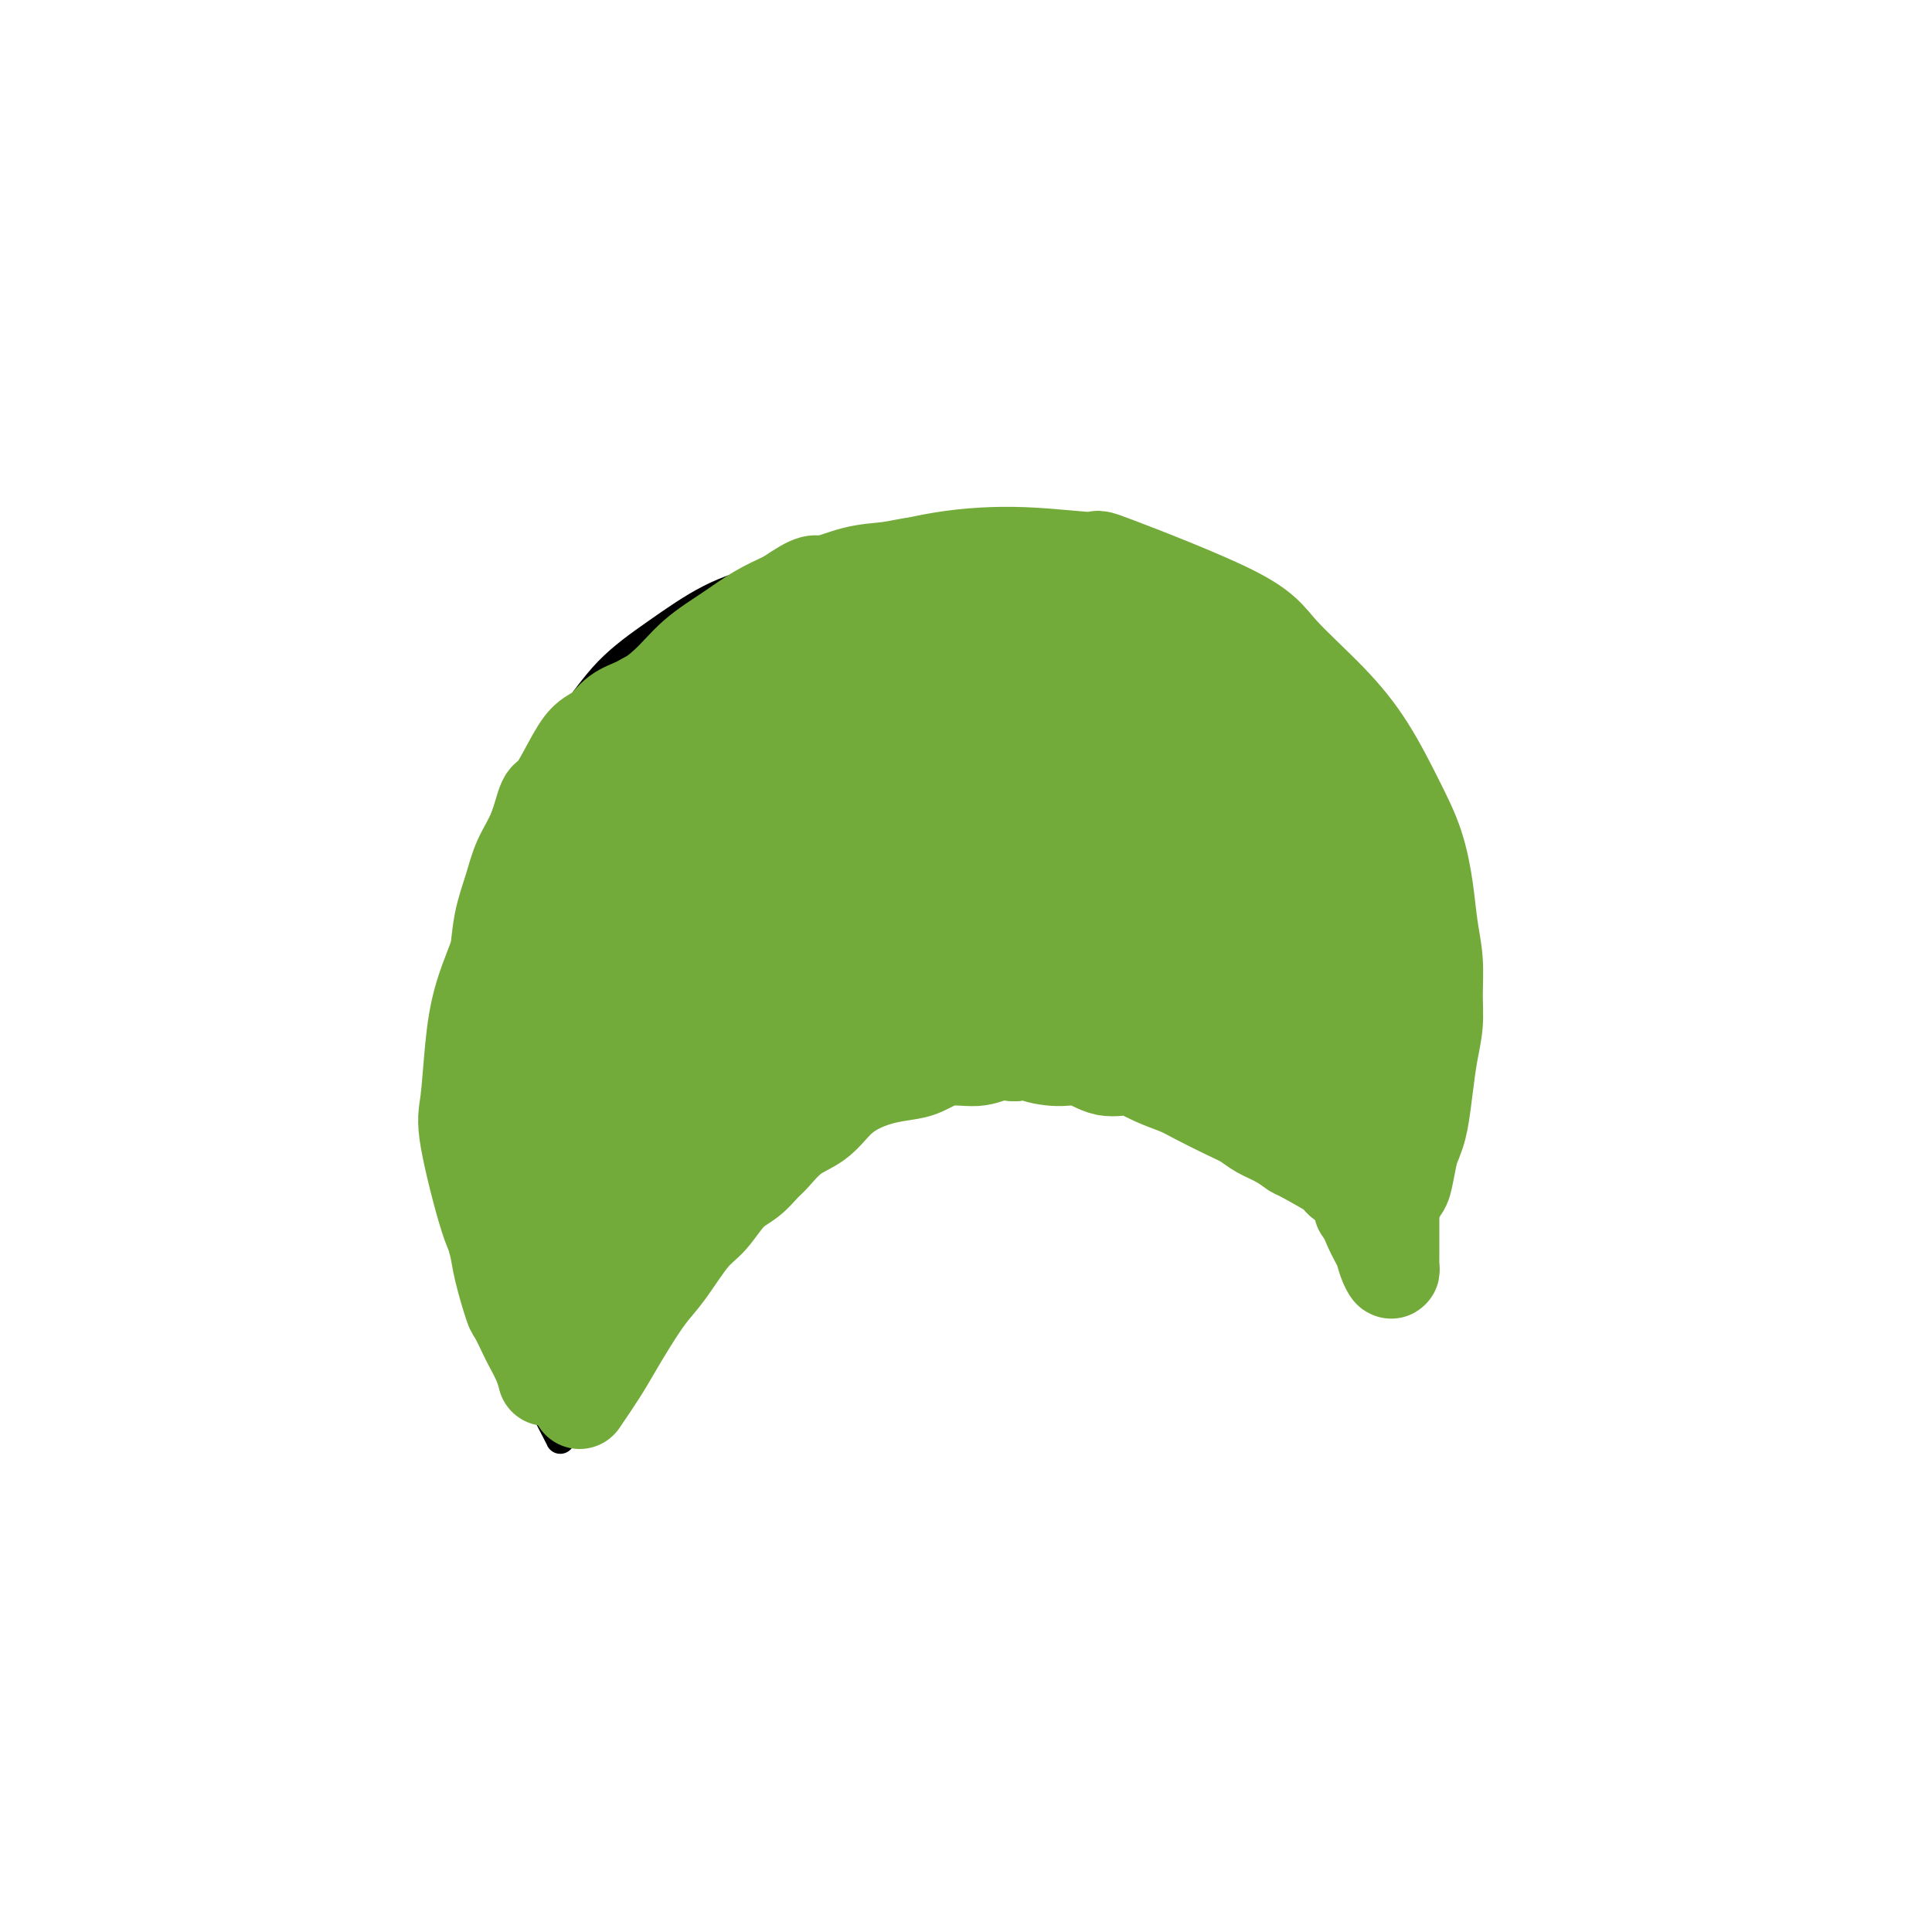 <svg viewBox='0 0 400 400' version='1.1' xmlns='http://www.w3.org/2000/svg' xmlns:xlink='http://www.w3.org/1999/xlink'><g fill='none' stroke='#000000' stroke-width='6' stroke-linecap='round' stroke-linejoin='round'><path d='M226,118c-3.917,-1.265 -7.834,-2.530 -11,-3c-3.166,-0.470 -5.581,-0.145 -9,0c-3.419,0.145 -7.841,0.111 -12,0c-4.159,-0.111 -8.054,-0.300 -12,0c-3.946,0.300 -7.943,1.090 -12,2c-4.057,0.910 -8.175,1.941 -12,3c-3.825,1.059 -7.358,2.147 -11,4c-3.642,1.853 -7.395,4.471 -11,7c-3.605,2.529 -7.063,4.969 -10,8c-2.937,3.031 -5.355,6.654 -8,10c-2.645,3.346 -5.519,6.416 -8,10c-2.481,3.584 -4.570,7.681 -6,12c-1.430,4.319 -2.203,8.858 -3,13c-0.797,4.142 -1.619,7.887 -2,12c-0.381,4.113 -0.322,8.593 0,13c0.322,4.407 0.908,8.739 1,13c0.092,4.261 -0.311,8.449 0,13c0.311,4.551 1.337,9.464 2,14c0.663,4.536 0.962,8.693 2,13c1.038,4.307 2.814,8.762 4,13c1.186,4.238 1.782,8.260 3,12c1.218,3.740 3.059,7.199 4,9c0.941,1.801 0.983,1.943 1,2c0.017,0.057 0.008,0.028 0,0'/></g>
<g fill='none' stroke='#73AB3A' stroke-width='20' stroke-linecap='round' stroke-linejoin='round'><path d='M120,290c1.416,-2.080 2.831,-4.160 4,-6c1.169,-1.840 2.090,-3.441 3,-5c0.910,-1.559 1.807,-3.076 3,-5c1.193,-1.924 2.681,-4.255 4,-6c1.319,-1.745 2.467,-2.903 4,-5c1.533,-2.097 3.450,-5.132 5,-7c1.550,-1.868 2.731,-2.567 4,-4c1.269,-1.433 2.624,-3.598 4,-5c1.376,-1.402 2.773,-2.040 4,-3c1.227,-0.960 2.285,-2.242 3,-3c0.715,-0.758 1.089,-0.994 2,-2c0.911,-1.006 2.360,-2.784 4,-4c1.640,-1.216 3.471,-1.870 5,-3c1.529,-1.130 2.757,-2.735 4,-4c1.243,-1.265 2.501,-2.189 4,-3c1.499,-0.811 3.241,-1.509 5,-2c1.759,-0.491 3.537,-0.776 5,-1c1.463,-0.224 2.610,-0.386 4,-1c1.390,-0.614 3.022,-1.680 5,-2c1.978,-0.320 4.302,0.106 6,0c1.698,-0.106 2.771,-0.745 4,-1c1.229,-0.255 2.615,-0.128 4,0'/><path d='M210,218c4.998,-0.843 3.494,-0.452 4,0c0.506,0.452 3.022,0.964 5,1c1.978,0.036 3.418,-0.405 5,0c1.582,0.405 3.306,1.654 5,2c1.694,0.346 3.359,-0.213 5,0c1.641,0.213 3.258,1.198 5,2c1.742,0.802 3.610,1.422 5,2c1.390,0.578 2.304,1.113 4,2c1.696,0.887 4.175,2.126 6,3c1.825,0.874 2.998,1.383 4,2c1.002,0.617 1.835,1.342 3,2c1.165,0.658 2.663,1.248 4,2c1.337,0.752 2.512,1.665 3,2c0.488,0.335 0.289,0.091 2,1c1.711,0.909 5.331,2.973 7,4c1.669,1.027 1.388,1.019 1,1c-0.388,-0.019 -0.882,-0.049 1,1c1.882,1.049 6.139,3.177 8,4c1.861,0.823 1.325,0.339 1,0c-0.325,-0.339 -0.438,-0.534 0,-1c0.438,-0.466 1.425,-1.202 2,-2c0.575,-0.798 0.736,-1.656 1,-3c0.264,-1.344 0.632,-3.172 1,-5'/><path d='M292,238c1.178,-2.729 1.622,-4.051 2,-6c0.378,-1.949 0.691,-4.525 1,-7c0.309,-2.475 0.616,-4.848 1,-7c0.384,-2.152 0.847,-4.084 1,-6c0.153,-1.916 -0.002,-3.815 0,-6c0.002,-2.185 0.162,-4.655 0,-7c-0.162,-2.345 -0.645,-4.563 -1,-7c-0.355,-2.437 -0.582,-5.091 -1,-8c-0.418,-2.909 -1.028,-6.072 -2,-9c-0.972,-2.928 -2.305,-5.620 -4,-9c-1.695,-3.380 -3.750,-7.447 -6,-11c-2.250,-3.553 -4.694,-6.593 -8,-10c-3.306,-3.407 -7.475,-7.180 -10,-10c-2.525,-2.820 -3.407,-4.688 -10,-8c-6.593,-3.312 -18.899,-8.068 -24,-10c-5.101,-1.932 -2.999,-1.041 -5,-1c-2.001,0.041 -8.106,-0.768 -14,-1c-5.894,-0.232 -11.577,0.114 -17,1c-5.423,0.886 -10.587,2.312 -16,4c-5.413,1.688 -11.074,3.639 -16,6c-4.926,2.361 -9.118,5.131 -13,8c-3.882,2.869 -7.453,5.835 -11,9c-3.547,3.165 -7.069,6.529 -10,10c-2.931,3.471 -5.269,7.051 -7,11c-1.731,3.949 -2.853,8.269 -4,12c-1.147,3.731 -2.318,6.873 -3,10c-0.682,3.127 -0.873,6.240 -1,9c-0.127,2.760 -0.188,5.166 0,7c0.188,1.834 0.625,3.095 1,4c0.375,0.905 0.687,1.452 1,2'/><path d='M116,208c0.008,3.481 -0.471,1.184 0,0c0.471,-1.184 1.893,-1.253 4,-2c2.107,-0.747 4.899,-2.170 8,-4c3.101,-1.830 6.512,-4.065 10,-7c3.488,-2.935 7.053,-6.568 11,-10c3.947,-3.432 8.274,-6.663 12,-10c3.726,-3.337 6.849,-6.778 10,-10c3.151,-3.222 6.331,-6.223 9,-9c2.669,-2.777 4.829,-5.329 7,-8c2.171,-2.671 4.354,-5.460 6,-8c1.646,-2.540 2.755,-4.832 4,-7c1.245,-2.168 2.625,-4.212 3,-6c0.375,-1.788 -0.257,-3.318 0,-4c0.257,-0.682 1.403,-0.514 0,-1c-1.403,-0.486 -5.355,-1.625 -9,-2c-3.645,-0.375 -6.984,0.015 -11,1c-4.016,0.985 -8.708,2.565 -13,5c-4.292,2.435 -8.183,5.726 -12,9c-3.817,3.274 -7.562,6.533 -11,10c-3.438,3.467 -6.571,7.144 -9,11c-2.429,3.856 -4.154,7.893 -6,12c-1.846,4.107 -3.811,8.285 -5,12c-1.189,3.715 -1.601,6.967 -2,10c-0.399,3.033 -0.786,5.848 -1,8c-0.214,2.152 -0.257,3.642 0,5c0.257,1.358 0.812,2.585 1,3c0.188,0.415 0.009,0.018 0,0c-0.009,-0.018 0.151,0.341 1,0c0.849,-0.341 2.385,-1.383 4,-3c1.615,-1.617 3.307,-3.808 5,-6'/><path d='M132,197c2.444,-3.134 3.555,-6.469 5,-10c1.445,-3.531 3.223,-7.259 5,-11c1.777,-3.741 3.553,-7.496 5,-11c1.447,-3.504 2.567,-6.757 4,-10c1.433,-3.243 3.181,-6.477 4,-9c0.819,-2.523 0.709,-4.334 1,-6c0.291,-1.666 0.984,-3.188 1,-4c0.016,-0.812 -0.644,-0.913 -1,-1c-0.356,-0.087 -0.409,-0.158 -1,0c-0.591,0.158 -1.720,0.545 -4,2c-2.280,1.455 -5.711,3.979 -9,7c-3.289,3.021 -6.435,6.538 -10,11c-3.565,4.462 -7.547,9.868 -10,14c-2.453,4.132 -3.376,6.990 -6,15c-2.624,8.010 -6.950,21.173 -9,29c-2.050,7.827 -1.824,10.319 -2,14c-0.176,3.681 -0.752,8.552 -1,13c-0.248,4.448 -0.167,8.475 0,12c0.167,3.525 0.421,6.549 1,9c0.579,2.451 1.484,4.328 2,6c0.516,1.672 0.644,3.138 1,4c0.356,0.862 0.940,1.119 1,1c0.060,-0.119 -0.403,-0.615 0,-2c0.403,-1.385 1.671,-3.657 3,-7c1.329,-3.343 2.718,-7.755 4,-13c1.282,-5.245 2.457,-11.323 4,-17c1.543,-5.677 3.454,-10.951 5,-16c1.546,-5.049 2.727,-9.871 4,-14c1.273,-4.129 2.636,-7.564 4,-11'/><path d='M133,192c5.127,-13.939 5.446,-9.285 7,-10c1.554,-0.715 4.345,-6.799 7,-11c2.655,-4.201 5.175,-6.519 8,-9c2.825,-2.481 5.953,-5.126 9,-7c3.047,-1.874 6.011,-2.977 9,-4c2.989,-1.023 6.004,-1.964 9,-3c2.996,-1.036 5.975,-2.165 9,-3c3.025,-0.835 6.096,-1.375 9,-2c2.904,-0.625 5.639,-1.335 8,-2c2.361,-0.665 4.346,-1.286 6,-2c1.654,-0.714 2.976,-1.520 4,-2c1.024,-0.480 1.751,-0.634 2,-1c0.249,-0.366 0.021,-0.945 0,-1c-0.021,-0.055 0.164,0.412 -1,0c-1.164,-0.412 -3.678,-1.704 -6,-2c-2.322,-0.296 -4.451,0.402 -8,1c-3.549,0.598 -8.519,1.095 -14,3c-5.481,1.905 -11.473,5.217 -17,9c-5.527,3.783 -10.587,8.038 -16,13c-5.413,4.962 -11.177,10.632 -16,17c-4.823,6.368 -8.704,13.436 -12,20c-3.296,6.564 -6.005,12.625 -8,18c-1.995,5.375 -3.275,10.064 -4,14c-0.725,3.936 -0.896,7.118 -1,9c-0.104,1.882 -0.143,2.462 0,3c0.143,0.538 0.466,1.034 1,1c0.534,-0.034 1.277,-0.597 2,-1c0.723,-0.403 1.425,-0.647 4,-3c2.575,-2.353 7.021,-6.815 12,-12c4.979,-5.185 10.489,-11.092 16,-17'/><path d='M152,208c6.958,-7.439 10.353,-11.538 14,-16c3.647,-4.462 7.546,-9.287 11,-13c3.454,-3.713 6.464,-6.315 9,-9c2.536,-2.685 4.598,-5.453 6,-8c1.402,-2.547 2.145,-4.873 3,-6c0.855,-1.127 1.821,-1.054 2,-1c0.179,0.054 -0.431,0.091 -1,0c-0.569,-0.091 -1.097,-0.308 -3,1c-1.903,1.308 -5.181,4.143 -9,8c-3.819,3.857 -8.181,8.737 -13,14c-4.819,5.263 -10.096,10.908 -15,17c-4.904,6.092 -9.435,12.629 -13,18c-3.565,5.371 -6.166,9.576 -10,17c-3.834,7.424 -8.902,18.069 -11,22c-2.098,3.931 -1.224,1.149 0,-1c1.224,-2.149 2.800,-3.664 5,-6c2.200,-2.336 5.024,-5.492 8,-9c2.976,-3.508 6.102,-7.368 9,-11c2.898,-3.632 5.566,-7.034 9,-10c3.434,-2.966 7.634,-5.494 11,-8c3.366,-2.506 5.899,-4.990 9,-7c3.101,-2.010 6.770,-3.547 10,-5c3.230,-1.453 6.020,-2.822 9,-4c2.980,-1.178 6.148,-2.163 9,-3c2.852,-0.837 5.386,-1.525 8,-2c2.614,-0.475 5.307,-0.738 8,-1'/><path d='M217,185c7.702,-2.530 4.959,-1.354 5,-1c0.041,0.354 2.868,-0.115 5,0c2.132,0.115 3.570,0.815 5,1c1.430,0.185 2.851,-0.146 4,0c1.149,0.146 2.027,0.770 3,1c0.973,0.230 2.043,0.066 3,0c0.957,-0.066 1.802,-0.033 2,0c0.198,0.033 -0.249,0.066 -1,0c-0.751,-0.066 -1.804,-0.233 -4,0c-2.196,0.233 -5.534,0.864 -10,2c-4.466,1.136 -10.059,2.775 -14,4c-3.941,1.225 -6.232,2.036 -15,5c-8.768,2.964 -24.015,8.081 -32,11c-7.985,2.919 -8.708,3.640 -11,5c-2.292,1.360 -6.152,3.358 -9,5c-2.848,1.642 -4.685,2.930 -6,4c-1.315,1.070 -2.107,1.924 -2,2c0.107,0.076 1.113,-0.626 3,-1c1.887,-0.374 4.654,-0.418 8,-1c3.346,-0.582 7.270,-1.700 11,-3c3.730,-1.300 7.265,-2.783 11,-4c3.735,-1.217 7.669,-2.169 11,-3c3.331,-0.831 6.058,-1.542 9,-2c2.942,-0.458 6.100,-0.662 9,-1c2.900,-0.338 5.543,-0.811 8,-1c2.457,-0.189 4.729,-0.095 7,0'/><path d='M217,208c5.046,-0.520 5.661,-0.819 7,-1c1.339,-0.181 3.401,-0.245 5,0c1.599,0.245 2.734,0.798 4,1c1.266,0.202 2.662,0.054 4,0c1.338,-0.054 2.616,-0.015 4,0c1.384,0.015 2.873,0.004 5,0c2.127,-0.004 4.894,-0.001 6,0c1.106,0.001 0.553,0.001 0,0'/><path d='M258,230c0.070,-1.519 0.139,-3.039 0,-5c-0.139,-1.961 -0.487,-4.364 -1,-7c-0.513,-2.636 -1.190,-5.506 -2,-8c-0.810,-2.494 -1.752,-4.613 -3,-7c-1.248,-2.387 -2.800,-5.043 -4,-8c-1.200,-2.957 -2.046,-6.214 -4,-9c-1.954,-2.786 -5.014,-5.101 -8,-7c-2.986,-1.899 -5.898,-3.383 -9,-5c-3.102,-1.617 -6.394,-3.368 -10,-4c-3.606,-0.632 -7.527,-0.144 -11,0c-3.473,0.144 -6.498,-0.054 -9,0c-2.502,0.054 -4.481,0.361 -6,1c-1.519,0.639 -2.577,1.611 -3,2c-0.423,0.389 -0.212,0.194 0,0'/><path d='M264,220c-0.020,-0.392 -0.039,-0.785 0,-2c0.039,-1.215 0.137,-3.253 0,-6c-0.137,-2.747 -0.508,-6.203 -1,-10c-0.492,-3.797 -1.105,-7.933 -2,-12c-0.895,-4.067 -2.073,-8.063 -4,-12c-1.927,-3.937 -4.603,-7.816 -7,-11c-2.397,-3.184 -4.516,-5.673 -7,-8c-2.484,-2.327 -5.335,-4.490 -8,-6c-2.665,-1.510 -5.145,-2.366 -8,-3c-2.855,-0.634 -6.085,-1.046 -8,-1c-1.915,0.046 -2.516,0.551 -3,1c-0.484,0.449 -0.853,0.843 -1,1c-0.147,0.157 -0.074,0.079 0,0'/><path d='M273,228c0.825,-2.261 1.650,-4.522 2,-7c0.350,-2.478 0.224,-5.174 0,-8c-0.224,-2.826 -0.547,-5.784 -1,-9c-0.453,-3.216 -1.035,-6.690 -2,-10c-0.965,-3.310 -2.314,-6.455 -4,-10c-1.686,-3.545 -3.710,-7.490 -6,-11c-2.290,-3.510 -4.846,-6.584 -8,-10c-3.154,-3.416 -6.907,-7.173 -10,-10c-3.093,-2.827 -5.525,-4.723 -8,-7c-2.475,-2.277 -4.993,-4.936 -6,-6c-1.007,-1.064 -0.504,-0.532 0,0'/><path d='M277,223c0.317,-1.918 0.633,-3.836 1,-6c0.367,-2.164 0.783,-4.576 1,-7c0.217,-2.424 0.233,-4.862 0,-8c-0.233,-3.138 -0.717,-6.978 -1,-10c-0.283,-3.022 -0.367,-5.228 -1,-8c-0.633,-2.772 -1.815,-6.111 -3,-9c-1.185,-2.889 -2.373,-5.327 -4,-8c-1.627,-2.673 -3.694,-5.580 -6,-8c-2.306,-2.420 -4.851,-4.353 -8,-6c-3.149,-1.647 -6.901,-3.008 -10,-4c-3.099,-0.992 -5.543,-1.617 -8,-2c-2.457,-0.383 -4.927,-0.525 -8,0c-3.073,0.525 -6.751,1.718 -11,4c-4.249,2.282 -9.071,5.652 -11,7c-1.929,1.348 -0.964,0.674 0,0'/><path d='M275,175c-0.496,-0.622 -0.991,-1.244 -2,-3c-1.009,-1.756 -2.531,-4.647 -4,-7c-1.469,-2.353 -2.886,-4.167 -5,-6c-2.114,-1.833 -4.926,-3.685 -8,-5c-3.074,-1.315 -6.411,-2.094 -10,-3c-3.589,-0.906 -7.429,-1.941 -11,-2c-3.571,-0.059 -6.874,0.857 -10,1c-3.126,0.143 -6.075,-0.487 -10,1c-3.925,1.487 -8.826,5.093 -13,8c-4.174,2.907 -7.621,5.116 -9,6c-1.379,0.884 -0.689,0.442 0,0'/><path d='M262,183c-0.882,-1.160 -1.763,-2.321 -3,-4c-1.237,-1.679 -2.829,-3.878 -7,-7c-4.171,-3.122 -10.921,-7.169 -14,-9c-3.079,-1.831 -2.488,-1.447 -6,-2c-3.512,-0.553 -11.129,-2.043 -17,-3c-5.871,-0.957 -9.997,-1.381 -4,-1c5.997,0.381 22.118,1.566 30,2c7.882,0.434 7.526,0.116 9,0c1.474,-0.116 4.777,-0.029 7,0c2.223,0.029 3.367,0.001 4,0c0.633,-0.001 0.755,0.024 1,0c0.245,-0.024 0.611,-0.096 1,0c0.389,0.096 0.799,0.361 1,0c0.201,-0.361 0.192,-1.349 0,-2c-0.192,-0.651 -0.565,-0.966 -1,-2c-0.435,-1.034 -0.930,-2.788 -2,-4c-1.070,-1.212 -2.715,-1.881 -4,-3c-1.285,-1.119 -2.210,-2.689 -4,-4c-1.790,-1.311 -4.447,-2.362 -7,-3c-2.553,-0.638 -5.004,-0.862 -7,-1c-1.996,-0.138 -3.537,-0.191 -6,0c-2.463,0.191 -5.846,0.626 -9,2c-3.154,1.374 -6.077,3.687 -9,6'/><path d='M215,148c-4.083,3.488 -5.292,8.208 -6,11c-0.708,2.792 -0.917,3.655 -1,4c-0.083,0.345 -0.042,0.173 0,0'/><path d='M266,186c-1.260,-0.315 -2.519,-0.629 -5,-1c-2.481,-0.371 -6.183,-0.797 -10,-1c-3.817,-0.203 -7.747,-0.181 -12,0c-4.253,0.181 -8.828,0.521 -13,1c-4.172,0.479 -7.941,1.095 -11,2c-3.059,0.905 -5.408,2.098 -7,3c-1.592,0.902 -2.429,1.512 -3,2c-0.571,0.488 -0.878,0.854 -1,1c-0.122,0.146 -0.061,0.073 0,0'/><path d='M255,200c-0.616,-1.820 -1.231,-3.640 -2,-6c-0.769,-2.360 -1.691,-5.260 -3,-8c-1.309,-2.740 -3.004,-5.318 -4,-8c-0.996,-2.682 -1.293,-5.466 -2,-8c-0.707,-2.534 -1.823,-4.818 -3,-7c-1.177,-2.182 -2.416,-4.264 -3,-6c-0.584,-1.736 -0.514,-3.128 -1,-4c-0.486,-0.872 -1.528,-1.224 -2,-2c-0.472,-0.776 -0.375,-1.975 -1,-3c-0.625,-1.025 -1.973,-1.876 -3,-3c-1.027,-1.124 -1.734,-2.523 -3,-4c-1.266,-1.477 -3.093,-3.033 -5,-4c-1.907,-0.967 -3.896,-1.345 -6,-2c-2.104,-0.655 -4.323,-1.586 -7,-2c-2.677,-0.414 -5.813,-0.309 -9,0c-3.187,0.309 -6.425,0.824 -10,2c-3.575,1.176 -7.488,3.014 -11,5c-3.512,1.986 -6.622,4.120 -9,6c-2.378,1.880 -4.025,3.506 -7,7c-2.975,3.494 -7.279,8.855 -9,11c-1.721,2.145 -0.861,1.072 0,0'/><path d='M235,129c-12.326,-1.212 -24.651,-2.423 -30,-3c-5.349,-0.577 -3.720,-0.519 -5,0c-1.280,0.519 -5.468,1.500 -9,2c-3.532,0.500 -6.408,0.518 -9,1c-2.592,0.482 -4.901,1.428 -7,2c-2.099,0.572 -3.989,0.771 -6,1c-2.011,0.229 -4.142,0.488 -6,1c-1.858,0.512 -3.442,1.278 -5,2c-1.558,0.722 -3.091,1.401 -5,2c-1.909,0.599 -4.195,1.118 -6,2c-1.805,0.882 -3.130,2.127 -5,3c-1.870,0.873 -4.286,1.374 -6,2c-1.714,0.626 -2.726,1.377 -4,2c-1.274,0.623 -2.810,1.117 -4,2c-1.190,0.883 -2.034,2.155 -3,3c-0.966,0.845 -2.053,1.264 -3,2c-0.947,0.736 -1.752,1.791 -3,4c-1.248,2.209 -2.939,5.572 -4,7c-1.061,1.428 -1.492,0.920 -2,2c-0.508,1.080 -1.092,3.746 -2,6c-0.908,2.254 -2.141,4.094 -3,6c-0.859,1.906 -1.343,3.876 -2,6c-0.657,2.124 -1.487,4.401 -2,7c-0.513,2.599 -0.708,5.519 -1,8c-0.292,2.481 -0.681,4.521 -1,7c-0.319,2.479 -0.566,5.395 -1,8c-0.434,2.605 -1.053,4.897 -1,7c0.053,2.103 0.777,4.017 1,6c0.223,1.983 -0.055,4.034 0,6c0.055,1.966 0.444,3.847 1,6c0.556,2.153 1.278,4.576 2,7'/><path d='M104,246c0.758,5.219 0.652,5.767 1,7c0.348,1.233 1.150,3.152 2,5c0.850,1.848 1.746,3.626 2,5c0.254,1.374 -0.135,2.344 0,3c0.135,0.656 0.795,1.000 1,1c0.205,0.000 -0.046,-0.342 0,0c0.046,0.342 0.387,1.370 0,1c-0.387,-0.370 -1.502,-2.136 -2,-3c-0.498,-0.864 -0.379,-0.826 -1,-2c-0.621,-1.174 -1.982,-3.559 -3,-5c-1.018,-1.441 -1.694,-1.938 -3,-6c-1.306,-4.062 -3.240,-11.689 -4,-16c-0.760,-4.311 -0.344,-5.305 0,-8c0.344,-2.695 0.616,-7.091 1,-11c0.384,-3.909 0.881,-7.331 2,-11c1.119,-3.669 2.861,-7.585 4,-11c1.139,-3.415 1.676,-6.329 3,-9c1.324,-2.671 3.436,-5.098 5,-8c1.564,-2.902 2.581,-6.280 4,-9c1.419,-2.720 3.241,-4.782 5,-7c1.759,-2.218 3.456,-4.592 5,-7c1.544,-2.408 2.936,-4.850 5,-7c2.064,-2.150 4.802,-4.007 7,-6c2.198,-1.993 3.857,-4.122 6,-6c2.143,-1.878 4.769,-3.506 7,-5c2.231,-1.494 4.066,-2.856 6,-4c1.934,-1.144 3.967,-2.072 6,-3'/><path d='M163,124c6.204,-4.283 5.714,-2.990 7,-3c1.286,-0.010 4.346,-1.323 7,-2c2.654,-0.677 4.901,-0.717 7,-1c2.099,-0.283 4.050,-0.809 6,-1c1.950,-0.191 3.897,-0.047 6,0c2.103,0.047 4.361,-0.001 6,0c1.639,0.001 2.660,0.053 4,0c1.340,-0.053 2.998,-0.210 4,0c1.002,0.210 1.347,0.786 2,1c0.653,0.214 1.616,0.064 1,0c-0.616,-0.064 -2.809,-0.044 -5,0c-2.191,0.044 -4.381,0.113 -7,0c-2.619,-0.113 -5.669,-0.407 -9,0c-3.331,0.407 -6.945,1.514 -10,2c-3.055,0.486 -5.551,0.351 -8,1c-2.449,0.649 -4.850,2.080 -7,3c-2.150,0.920 -4.050,1.327 -6,2c-1.950,0.673 -3.950,1.610 -6,3c-2.050,1.390 -4.151,3.233 -6,5c-1.849,1.767 -3.447,3.457 -5,5c-1.553,1.543 -3.062,2.937 -5,5c-1.938,2.063 -4.307,4.793 -6,7c-1.693,2.207 -2.712,3.891 -4,6c-1.288,2.109 -2.847,4.645 -4,7c-1.153,2.355 -1.901,4.530 -3,7c-1.099,2.470 -2.550,5.235 -4,8'/><path d='M118,179c-3.087,5.568 -3.303,5.488 -4,7c-0.697,1.512 -1.874,4.615 -3,7c-1.126,2.385 -2.199,4.051 -3,6c-0.801,1.949 -1.329,4.183 -2,6c-0.671,1.817 -1.486,3.219 -2,5c-0.514,1.781 -0.727,3.942 -1,6c-0.273,2.058 -0.605,4.014 -1,6c-0.395,1.986 -0.853,4.000 -1,6c-0.147,2.000 0.016,3.984 0,6c-0.016,2.016 -0.213,4.065 0,6c0.213,1.935 0.835,3.755 1,6c0.165,2.245 -0.126,4.913 0,7c0.126,2.087 0.668,3.592 1,5c0.332,1.408 0.455,2.717 1,5c0.545,2.283 1.512,5.538 2,7c0.488,1.462 0.499,1.131 1,2c0.501,0.869 1.493,2.937 2,4c0.507,1.063 0.528,1.120 1,2c0.472,0.880 1.396,2.583 2,4c0.604,1.417 0.887,2.548 1,3c0.113,0.452 0.057,0.226 0,0'/><path d='M124,269c-0.274,-0.279 -0.549,-0.558 -1,-2c-0.451,-1.442 -1.079,-4.046 -1,-6c0.079,-1.954 0.866,-3.259 2,-6c1.134,-2.741 2.614,-6.918 5,-11c2.386,-4.082 5.677,-8.070 9,-12c3.323,-3.930 6.677,-7.801 10,-11c3.323,-3.199 6.613,-5.726 10,-8c3.387,-2.274 6.870,-4.294 10,-6c3.130,-1.706 5.908,-3.098 9,-4c3.092,-0.902 6.499,-1.314 10,-2c3.501,-0.686 7.096,-1.646 10,-2c2.904,-0.354 5.115,-0.101 6,0c0.885,0.101 0.442,0.051 0,0'/><path d='M132,244c2.158,-1.193 4.316,-2.386 6,-4c1.684,-1.614 2.895,-3.649 15,-9c12.105,-5.351 35.105,-14.018 47,-18c11.895,-3.982 12.684,-3.281 13,-3c0.316,0.281 0.158,0.140 0,0'/><path d='M279,225c0.024,0.122 0.049,0.245 0,1c-0.049,0.755 -0.171,2.143 0,4c0.171,1.857 0.634,4.183 1,6c0.366,1.817 0.634,3.126 1,5c0.366,1.874 0.829,4.312 1,6c0.171,1.688 0.049,2.625 0,3c-0.049,0.375 -0.024,0.187 0,0'/><path d='M286,221c0.022,1.216 0.044,2.432 0,4c-0.044,1.568 -0.155,3.489 0,5c0.155,1.511 0.578,2.611 1,4c0.422,1.389 0.845,3.067 1,5c0.155,1.933 0.041,4.121 0,6c-0.041,1.879 -0.011,3.449 0,5c0.011,1.551 0.003,3.083 0,4c-0.003,0.917 0.000,1.217 0,2c-0.000,0.783 -0.003,2.047 0,3c0.003,0.953 0.013,1.595 0,2c-0.013,0.405 -0.047,0.572 0,1c0.047,0.428 0.176,1.117 0,1c-0.176,-0.117 -0.658,-1.041 -1,-2c-0.342,-0.959 -0.544,-1.953 -1,-3c-0.456,-1.047 -1.167,-2.145 -2,-4c-0.833,-1.855 -1.788,-4.465 -3,-7c-1.212,-2.535 -2.681,-4.994 -5,-8c-2.319,-3.006 -5.487,-6.559 -8,-10c-2.513,-3.441 -4.369,-6.770 -7,-10c-2.631,-3.230 -6.035,-6.361 -9,-9c-2.965,-2.639 -5.491,-4.788 -8,-7c-2.509,-2.212 -5.003,-4.489 -7,-6c-1.997,-1.511 -3.499,-2.255 -5,-3'/><path d='M232,194c-4.956,-4.333 -2.844,-2.667 -2,-2c0.844,0.667 0.422,0.333 0,0'/><path d='M258,194c-0.143,0.000 -0.286,0.000 -1,0c-0.714,0.000 -2.000,0.000 -3,0c-1.000,0.000 -1.714,0.000 -2,0c-0.286,-0.000 -0.143,0.000 0,0'/></g>
</svg>